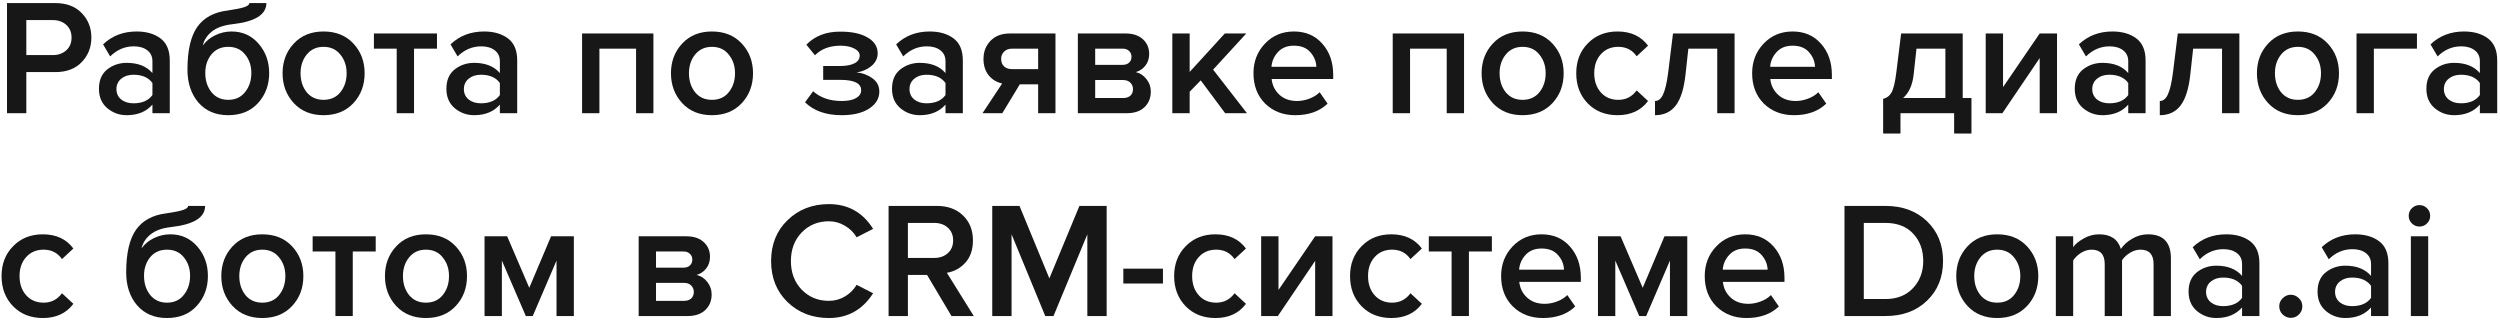 <?xml version="1.0" encoding="UTF-8"?> <svg xmlns="http://www.w3.org/2000/svg" width="530" height="68" viewBox="0 0 530 68" fill="none"> <path d="M5.58 24H1.485V0.655H11.74C14.097 0.655 15.952 1.355 17.305 2.755C18.682 4.155 19.37 5.893 19.37 7.97C19.37 10.023 18.682 11.761 17.305 13.185C15.952 14.585 14.097 15.285 11.74 15.285H5.58V24ZM11.18 11.68C12.347 11.68 13.303 11.341 14.05 10.665C14.797 9.988 15.17 9.09 15.17 7.97C15.17 6.85 14.797 5.951 14.05 5.275C13.303 4.598 12.347 4.26 11.18 4.26H5.58V11.68H11.18Z" fill="#171717"></path> <path d="M35.99 24H32.315V22.18C31.009 23.673 29.189 24.42 26.855 24.42C25.315 24.42 23.95 23.93 22.76 22.95C21.57 21.947 20.975 20.57 20.975 18.82C20.975 17.023 21.559 15.658 22.725 14.725C23.915 13.791 25.292 13.325 26.855 13.325C29.259 13.325 31.079 14.048 32.315 15.495V12.975C32.315 11.995 31.954 11.225 31.23 10.665C30.507 10.105 29.55 9.825 28.36 9.825C26.47 9.825 24.802 10.537 23.355 11.96L21.85 9.405C23.764 7.585 26.132 6.675 28.955 6.675C31.032 6.675 32.724 7.165 34.03 8.145C35.337 9.125 35.99 10.677 35.99 12.8V24ZM28.29 21.9C30.134 21.9 31.475 21.317 32.315 20.15V17.595C31.475 16.428 30.134 15.845 28.29 15.845C27.24 15.845 26.377 16.125 25.7 16.685C25.024 17.245 24.685 17.98 24.685 18.89C24.685 19.8 25.024 20.535 25.7 21.095C26.377 21.631 27.24 21.9 28.29 21.9Z" fill="#171717"></path> <path d="M48.385 21.165C49.902 21.165 51.092 20.616 51.955 19.52C52.842 18.423 53.285 17.07 53.285 15.46C53.285 13.92 52.842 12.613 51.955 11.54C51.092 10.466 49.902 9.93 48.385 9.93C46.892 9.93 45.702 10.466 44.815 11.54C43.952 12.613 43.52 13.92 43.52 15.46C43.52 17.07 43.952 18.423 44.815 19.52C45.702 20.616 46.892 21.165 48.385 21.165ZM54.72 21.83C53.157 23.556 51.045 24.42 48.385 24.42C45.725 24.42 43.613 23.521 42.05 21.725C40.51 19.905 39.74 17.583 39.74 14.76C39.74 10.723 40.428 7.713 41.805 5.73C43.205 3.746 45.352 2.58 48.245 2.23C49.995 1.973 51.197 1.728 51.85 1.495C52.527 1.261 52.865 0.981 52.865 0.655H56.47C56.47 3.105 54.067 4.598 49.26 5.135C47.37 5.345 45.912 5.87 44.885 6.71C43.882 7.526 43.252 8.506 42.995 9.65C43.672 8.716 44.547 7.993 45.62 7.48C46.717 6.943 47.872 6.675 49.085 6.675C51.418 6.675 53.332 7.538 54.825 9.265C56.318 10.992 57.065 13.068 57.065 15.495C57.065 17.991 56.283 20.103 54.72 21.83Z" fill="#171717"></path> <path d="M68.585 24.42C65.972 24.42 63.872 23.568 62.285 21.865C60.699 20.138 59.905 18.026 59.905 15.53C59.905 13.033 60.699 10.933 62.285 9.23C63.872 7.526 65.972 6.675 68.585 6.675C71.222 6.675 73.334 7.526 74.92 9.23C76.507 10.933 77.3 13.033 77.3 15.53C77.3 18.05 76.507 20.162 74.92 21.865C73.334 23.568 71.222 24.42 68.585 24.42ZM68.585 21.165C70.102 21.165 71.292 20.628 72.155 19.555C73.042 18.458 73.485 17.116 73.485 15.53C73.485 13.966 73.042 12.648 72.155 11.575C71.292 10.478 70.102 9.93 68.585 9.93C67.092 9.93 65.902 10.478 65.015 11.575C64.152 12.648 63.72 13.966 63.72 15.53C63.72 17.116 64.152 18.458 65.015 19.555C65.902 20.628 67.092 21.165 68.585 21.165Z" fill="#171717"></path> <path d="M87.774 24H84.099V10.315H79.269V7.095H92.639V10.315H87.774V24Z" fill="#171717"></path> <path d="M109.648 24H105.973V22.18C104.666 23.673 102.846 24.42 100.513 24.42C98.973 24.42 97.608 23.93 96.418 22.95C95.228 21.947 94.633 20.57 94.633 18.82C94.633 17.023 95.216 15.658 96.383 14.725C97.573 13.791 98.949 13.325 100.513 13.325C102.916 13.325 104.736 14.048 105.973 15.495V12.975C105.973 11.995 105.611 11.225 104.888 10.665C104.164 10.105 103.208 9.825 102.018 9.825C100.128 9.825 98.459 10.537 97.013 11.96L95.508 9.405C97.421 7.585 99.789 6.675 102.613 6.675C104.689 6.675 106.381 7.165 107.688 8.145C108.994 9.125 109.648 10.677 109.648 12.8V24ZM101.948 21.9C103.791 21.9 105.133 21.317 105.973 20.15V17.595C105.133 16.428 103.791 15.845 101.948 15.845C100.898 15.845 100.034 16.125 99.358 16.685C98.681 17.245 98.343 17.98 98.343 18.89C98.343 19.8 98.681 20.535 99.358 21.095C100.034 21.631 100.898 21.9 101.948 21.9Z" fill="#171717"></path> <path d="M138.522 24H134.847V10.315H127.077V24H123.402V7.095H138.522V24Z" fill="#171717"></path> <path d="M150.924 24.42C148.311 24.42 146.211 23.568 144.624 21.865C143.037 20.138 142.244 18.026 142.244 15.53C142.244 13.033 143.037 10.933 144.624 9.23C146.211 7.526 148.311 6.675 150.924 6.675C153.561 6.675 155.672 7.526 157.259 9.23C158.846 10.933 159.639 13.033 159.639 15.53C159.639 18.05 158.846 20.162 157.259 21.865C155.672 23.568 153.561 24.42 150.924 24.42ZM150.924 21.165C152.441 21.165 153.631 20.628 154.494 19.555C155.381 18.458 155.824 17.116 155.824 15.53C155.824 13.966 155.381 12.648 154.494 11.575C153.631 10.478 152.441 9.93 150.924 9.93C149.431 9.93 148.241 10.478 147.354 11.575C146.491 12.648 146.059 13.966 146.059 15.53C146.059 17.116 146.491 18.458 147.354 19.555C148.241 20.628 149.431 21.165 150.924 21.165Z" fill="#171717"></path> <path d="M178.437 24.42C175.124 24.42 172.534 23.51 170.667 21.69L172.382 19.345C173.922 20.721 175.94 21.41 178.437 21.41C179.72 21.41 180.724 21.212 181.447 20.815C182.194 20.395 182.567 19.835 182.567 19.135C182.567 17.665 181.085 16.93 178.122 16.93H174.517V13.99H178.122C179.405 13.99 180.409 13.803 181.132 13.43C181.879 13.056 182.252 12.508 182.252 11.785C182.252 11.178 181.867 10.677 181.097 10.28C180.327 9.883 179.359 9.685 178.192 9.685C175.929 9.685 174.12 10.361 172.767 11.715L170.947 9.475C172.744 7.631 175.1 6.71 178.017 6.71C180.514 6.686 182.474 7.095 183.897 7.935C185.344 8.751 186.067 9.871 186.067 11.295C186.067 12.368 185.612 13.278 184.702 14.025C183.815 14.748 182.777 15.191 181.587 15.355C182.777 15.448 183.874 15.845 184.877 16.545C185.904 17.245 186.417 18.201 186.417 19.415C186.417 20.885 185.694 22.087 184.247 23.02C182.824 23.953 180.887 24.42 178.437 24.42Z" fill="#171717"></path> <path d="M204.12 24H200.445V22.18C199.139 23.673 197.319 24.42 194.985 24.42C193.445 24.42 192.08 23.93 190.89 22.95C189.7 21.947 189.105 20.57 189.105 18.82C189.105 17.023 189.689 15.658 190.855 14.725C192.045 13.791 193.422 13.325 194.985 13.325C197.389 13.325 199.209 14.048 200.445 15.495V12.975C200.445 11.995 200.084 11.225 199.36 10.665C198.637 10.105 197.68 9.825 196.49 9.825C194.6 9.825 192.932 10.537 191.485 11.96L189.98 9.405C191.894 7.585 194.262 6.675 197.085 6.675C199.162 6.675 200.854 7.165 202.16 8.145C203.467 9.125 204.12 10.677 204.12 12.8V24ZM196.42 21.9C198.264 21.9 199.605 21.317 200.445 20.15V17.595C199.605 16.428 198.264 15.845 196.42 15.845C195.37 15.845 194.507 16.125 193.83 16.685C193.154 17.245 192.815 17.98 192.815 18.89C192.815 19.8 193.154 20.535 193.83 21.095C194.507 21.631 195.37 21.9 196.42 21.9Z" fill="#171717"></path> <path d="M212.49 24H208.29L212.455 17.7C211.288 17.443 210.332 16.86 209.585 15.95C208.862 15.04 208.5 13.885 208.5 12.485C208.5 10.968 208.99 9.696 209.97 8.67C210.973 7.62 212.35 7.095 214.1 7.095H223.76V24H220.085V17.875H216.2L212.49 24ZM214.555 14.655H220.085V10.315H214.555C213.855 10.315 213.295 10.525 212.875 10.945C212.455 11.341 212.245 11.855 212.245 12.485C212.245 13.138 212.443 13.663 212.84 14.06C213.26 14.457 213.832 14.655 214.555 14.655Z" fill="#171717"></path> <path d="M238.864 24H228.504V7.095H238.619C240.182 7.095 241.407 7.503 242.294 8.32C243.181 9.136 243.624 10.175 243.624 11.435C243.624 12.415 243.356 13.243 242.819 13.92C242.282 14.597 241.606 15.052 240.789 15.285C241.699 15.495 242.457 15.996 243.064 16.79C243.671 17.56 243.974 18.435 243.974 19.415C243.974 20.768 243.519 21.877 242.609 22.74C241.722 23.58 240.474 24 238.864 24ZM238.094 20.78C238.747 20.78 239.261 20.616 239.634 20.29C240.007 19.94 240.194 19.473 240.194 18.89C240.194 18.353 240.007 17.898 239.634 17.525C239.261 17.151 238.747 16.965 238.094 16.965H232.179V20.78H238.094ZM237.989 13.745C238.572 13.745 239.027 13.593 239.354 13.29C239.704 12.963 239.879 12.555 239.879 12.065C239.879 11.528 239.704 11.108 239.354 10.805C239.027 10.478 238.572 10.315 237.989 10.315H232.179V13.745H237.989Z" fill="#171717"></path> <path d="M264.353 24H259.733L254.553 17.035L252.208 19.45V24H248.533V7.095H252.208V15.25L259.663 7.095H264.213L257.178 14.76L264.353 24Z" fill="#171717"></path> <path d="M274.59 24.42C272.024 24.42 269.9 23.603 268.22 21.97C266.564 20.313 265.735 18.166 265.735 15.53C265.735 13.056 266.54 10.968 268.15 9.265C269.784 7.538 271.837 6.675 274.31 6.675C276.807 6.675 278.814 7.538 280.33 9.265C281.87 10.992 282.64 13.197 282.64 15.88V16.755H269.585C269.725 18.085 270.274 19.193 271.23 20.08C272.187 20.966 273.435 21.41 274.975 21.41C275.839 21.41 276.702 21.247 277.565 20.92C278.452 20.593 279.187 20.138 279.77 19.555L281.45 21.97C279.747 23.603 277.46 24.42 274.59 24.42ZM279.07 14.165C279.024 12.998 278.592 11.96 277.775 11.05C276.982 10.14 275.827 9.685 274.31 9.685C272.864 9.685 271.732 10.14 270.915 11.05C270.099 11.937 269.644 12.975 269.55 14.165H279.07Z" fill="#171717"></path> <path d="M310.377 24H306.702V10.315H298.932V24H295.257V7.095H310.377V24Z" fill="#171717"></path> <path d="M322.78 24.42C320.166 24.42 318.066 23.568 316.48 21.865C314.893 20.138 314.1 18.026 314.1 15.53C314.1 13.033 314.893 10.933 316.48 9.23C318.066 7.526 320.166 6.675 322.78 6.675C325.416 6.675 327.528 7.526 329.115 9.23C330.701 10.933 331.495 13.033 331.495 15.53C331.495 18.05 330.701 20.162 329.115 21.865C327.528 23.568 325.416 24.42 322.78 24.42ZM322.78 21.165C324.296 21.165 325.486 20.628 326.35 19.555C327.236 18.458 327.68 17.116 327.68 15.53C327.68 13.966 327.236 12.648 326.35 11.575C325.486 10.478 324.296 9.93 322.78 9.93C321.286 9.93 320.096 10.478 319.21 11.575C318.346 12.648 317.915 13.966 317.915 15.53C317.915 17.116 318.346 18.458 319.21 19.555C320.096 20.628 321.286 21.165 322.78 21.165Z" fill="#171717"></path> <path d="M342.913 24.42C340.346 24.42 338.246 23.591 336.613 21.935C334.98 20.255 334.163 18.12 334.163 15.53C334.163 12.963 334.98 10.851 336.613 9.195C338.246 7.515 340.346 6.675 342.913 6.675C345.736 6.675 347.895 7.678 349.388 9.685L346.973 11.925C346.04 10.595 344.745 9.93 343.088 9.93C341.548 9.93 340.311 10.455 339.378 11.505C338.445 12.531 337.978 13.873 337.978 15.53C337.978 17.186 338.445 18.54 339.378 19.59C340.311 20.64 341.548 21.165 343.088 21.165C344.698 21.165 345.993 20.5 346.973 19.17L349.388 21.41C347.895 23.416 345.736 24.42 342.913 24.42Z" fill="#171717"></path> <path d="M350.861 24.42V21.41C351.584 21.41 352.156 20.943 352.576 20.01C353.019 19.076 353.381 17.513 353.661 15.32L354.676 7.095H367.731V24H364.056V10.315H357.931L357.336 15.74C357.009 18.773 356.321 20.978 355.271 22.355C354.221 23.732 352.751 24.42 350.861 24.42Z" fill="#171717"></path> <path d="M380.308 24.42C377.741 24.42 375.618 23.603 373.938 21.97C372.281 20.313 371.453 18.166 371.453 15.53C371.453 13.056 372.258 10.968 373.868 9.265C375.501 7.538 377.555 6.675 380.028 6.675C382.525 6.675 384.531 7.538 386.048 9.265C387.588 10.992 388.358 13.197 388.358 15.88V16.755H375.303C375.443 18.085 375.991 19.193 376.948 20.08C377.905 20.966 379.153 21.41 380.693 21.41C381.556 21.41 382.42 21.247 383.283 20.92C384.17 20.593 384.905 20.138 385.488 19.555L387.168 21.97C385.465 23.603 383.178 24.42 380.308 24.42ZM384.788 14.165C384.741 12.998 384.31 11.96 383.493 11.05C382.7 10.14 381.545 9.685 380.028 9.685C378.581 9.685 377.45 10.14 376.633 11.05C375.816 11.937 375.361 12.975 375.268 14.165H384.788Z" fill="#171717"></path> <path d="M399.225 28.305V20.955C400.018 20.768 400.613 20.313 401.01 19.59C401.43 18.843 401.768 17.42 402.025 15.32L403.04 7.095H416.095V20.78H417.95V28.305H414.275V24H402.9V28.305H399.225ZM406.295 10.315L405.7 15.74C405.466 17.98 404.72 19.66 403.46 20.78H412.42V10.315H406.295Z" fill="#171717"></path> <path d="M424.505 24H420.97V7.095H424.645V18.47L432.415 7.095H436.09V24H432.415V12.31L424.505 24Z" fill="#171717"></path> <path d="M454.863 24H451.188V22.18C449.881 23.673 448.061 24.42 445.728 24.42C444.188 24.42 442.823 23.93 441.633 22.95C440.443 21.947 439.848 20.57 439.848 18.82C439.848 17.023 440.431 15.658 441.598 14.725C442.788 13.791 444.164 13.325 445.728 13.325C448.131 13.325 449.951 14.048 451.188 15.495V12.975C451.188 11.995 450.826 11.225 450.103 10.665C449.379 10.105 448.423 9.825 447.233 9.825C445.343 9.825 443.674 10.537 442.228 11.96L440.723 9.405C442.636 7.585 445.004 6.675 447.828 6.675C449.904 6.675 451.596 7.165 452.903 8.145C454.209 9.125 454.863 10.677 454.863 12.8V24ZM447.163 21.9C449.006 21.9 450.348 21.317 451.188 20.15V17.595C450.348 16.428 449.006 15.845 447.163 15.845C446.113 15.845 445.249 16.125 444.573 16.685C443.896 17.245 443.558 17.98 443.558 18.89C443.558 19.8 443.896 20.535 444.573 21.095C445.249 21.631 446.113 21.9 447.163 21.9Z" fill="#171717"></path> <path d="M457.877 24.42V21.41C458.601 21.41 459.172 20.943 459.592 20.01C460.035 19.076 460.397 17.513 460.677 15.32L461.692 7.095H474.747V24H471.072V10.315H464.947L464.352 15.74C464.026 18.773 463.337 20.978 462.287 22.355C461.237 23.732 459.767 24.42 457.877 24.42Z" fill="#171717"></path> <path d="M487.15 24.42C484.536 24.42 482.436 23.568 480.85 21.865C479.263 20.138 478.47 18.026 478.47 15.53C478.47 13.033 479.263 10.933 480.85 9.23C482.436 7.526 484.536 6.675 487.15 6.675C489.786 6.675 491.898 7.526 493.485 9.23C495.071 10.933 495.865 13.033 495.865 15.53C495.865 18.05 495.071 20.162 493.485 21.865C491.898 23.568 489.786 24.42 487.15 24.42ZM487.15 21.165C488.666 21.165 489.856 20.628 490.72 19.555C491.606 18.458 492.05 17.116 492.05 15.53C492.05 13.966 491.606 12.648 490.72 11.575C489.856 10.478 488.666 9.93 487.15 9.93C485.656 9.93 484.466 10.478 483.58 11.575C482.716 12.648 482.285 13.966 482.285 15.53C482.285 17.116 482.716 18.458 483.58 19.555C484.466 20.628 485.656 21.165 487.15 21.165Z" fill="#171717"></path> <path d="M512.393 7.095V10.315H503.258V24H499.583V7.095H512.393Z" fill="#171717"></path> <path d="M529.408 24H525.733V22.18C524.427 23.673 522.607 24.42 520.273 24.42C518.733 24.42 517.368 23.93 516.178 22.95C514.988 21.947 514.393 20.57 514.393 18.82C514.393 17.023 514.977 15.658 516.143 14.725C517.333 13.791 518.71 13.325 520.273 13.325C522.677 13.325 524.497 14.048 525.733 15.495V12.975C525.733 11.995 525.372 11.225 524.648 10.665C523.925 10.105 522.968 9.825 521.778 9.825C519.888 9.825 518.22 10.537 516.773 11.96L515.268 9.405C517.182 7.585 519.55 6.675 522.373 6.675C524.45 6.675 526.142 7.165 527.448 8.145C528.755 9.125 529.408 10.677 529.408 12.8V24ZM521.708 21.9C523.552 21.9 524.893 21.317 525.733 20.15V17.595C524.893 16.428 523.552 15.845 521.708 15.845C520.658 15.845 519.795 16.125 519.118 16.685C518.442 17.245 518.103 17.98 518.103 18.89C518.103 19.8 518.442 20.535 519.118 21.095C519.795 21.631 520.658 21.9 521.708 21.9Z" fill="#171717"></path> <path d="M9.08 67.42C6.513 67.42 4.413 66.591 2.78 64.935C1.147 63.255 0.33 61.12 0.33 58.53C0.33 55.963 1.147 53.852 2.78 52.195C4.413 50.515 6.513 49.675 9.08 49.675C11.903 49.675 14.062 50.678 15.555 52.685L13.14 54.925C12.207 53.595 10.912 52.93 9.255 52.93C7.715 52.93 6.478 53.455 5.545 54.505C4.612 55.532 4.145 56.873 4.145 58.53C4.145 60.187 4.612 61.54 5.545 62.59C6.478 63.64 7.715 64.165 9.255 64.165C10.865 64.165 12.16 63.5 13.14 62.17L15.555 64.41C14.062 66.416 11.903 67.42 9.08 67.42Z" fill="#171717"></path> <path d="M35.397 64.165C36.913 64.165 38.103 63.616 38.967 62.52C39.853 61.423 40.297 60.07 40.297 58.46C40.297 56.92 39.853 55.613 38.967 54.54C38.103 53.467 36.913 52.93 35.397 52.93C33.904 52.93 32.714 53.467 31.827 54.54C30.963 55.613 30.532 56.92 30.532 58.46C30.532 60.07 30.963 61.423 31.827 62.52C32.714 63.616 33.904 64.165 35.397 64.165ZM41.732 64.83C40.169 66.556 38.057 67.42 35.397 67.42C32.737 67.42 30.625 66.522 29.062 64.725C27.522 62.905 26.752 60.583 26.752 57.76C26.752 53.723 27.44 50.713 28.817 48.73C30.217 46.746 32.364 45.58 35.257 45.23C37.007 44.973 38.209 44.728 38.862 44.495C39.538 44.261 39.877 43.981 39.877 43.655H43.482C43.482 46.105 41.078 47.598 36.272 48.135C34.382 48.345 32.923 48.87 31.897 49.71C30.893 50.526 30.264 51.507 30.007 52.65C30.683 51.717 31.558 50.993 32.632 50.48C33.728 49.943 34.883 49.675 36.097 49.675C38.43 49.675 40.343 50.538 41.837 52.265C43.33 53.992 44.077 56.068 44.077 58.495C44.077 60.992 43.295 63.103 41.732 64.83Z" fill="#171717"></path> <path d="M55.597 67.42C52.984 67.42 50.884 66.568 49.297 64.865C47.71 63.138 46.917 61.026 46.917 58.53C46.917 56.033 47.71 53.933 49.297 52.23C50.884 50.526 52.984 49.675 55.597 49.675C58.234 49.675 60.345 50.526 61.932 52.23C63.519 53.933 64.312 56.033 64.312 58.53C64.312 61.05 63.519 63.161 61.932 64.865C60.345 66.568 58.234 67.42 55.597 67.42ZM55.597 64.165C57.114 64.165 58.304 63.628 59.167 62.555C60.054 61.458 60.497 60.117 60.497 58.53C60.497 56.967 60.054 55.648 59.167 54.575C58.304 53.478 57.114 52.93 55.597 52.93C54.104 52.93 52.914 53.478 52.027 54.575C51.164 55.648 50.732 56.967 50.732 58.53C50.732 60.117 51.164 61.458 52.027 62.555C52.914 63.628 54.104 64.165 55.597 64.165Z" fill="#171717"></path> <path d="M74.785 67H71.111V53.315H66.281V50.095H79.65V53.315H74.785V67Z" fill="#171717"></path> <path d="M90.289 67.42C87.676 67.42 85.576 66.568 83.989 64.865C82.403 63.138 81.609 61.026 81.609 58.53C81.609 56.033 82.403 53.933 83.989 52.23C85.576 50.526 87.676 49.675 90.289 49.675C92.926 49.675 95.038 50.526 96.624 52.23C98.211 53.933 99.004 56.033 99.004 58.53C99.004 61.05 98.211 63.161 96.624 64.865C95.038 66.568 92.926 67.42 90.289 67.42ZM90.289 64.165C91.806 64.165 92.996 63.628 93.859 62.555C94.746 61.458 95.189 60.117 95.189 58.53C95.189 56.967 94.746 55.648 93.859 54.575C92.996 53.478 91.806 52.93 90.289 52.93C88.796 52.93 87.606 53.478 86.719 54.575C85.856 55.648 85.424 56.967 85.424 58.53C85.424 60.117 85.856 61.458 86.719 62.555C87.606 63.628 88.796 64.165 90.289 64.165Z" fill="#171717"></path> <path d="M121.658 67H117.983V55.24L112.943 67H111.473L106.398 55.24V67H102.723V50.095H107.518L112.208 61.015L116.828 50.095H121.658V67Z" fill="#171717"></path> <path d="M145.759 67H135.399V50.095H145.514C147.077 50.095 148.302 50.503 149.189 51.32C150.075 52.136 150.519 53.175 150.519 54.435C150.519 55.415 150.25 56.243 149.714 56.92C149.177 57.596 148.5 58.051 147.684 58.285C148.594 58.495 149.352 58.996 149.959 59.79C150.565 60.56 150.869 61.435 150.869 62.415C150.869 63.768 150.414 64.876 149.504 65.74C148.617 66.58 147.369 67 145.759 67ZM144.989 63.78C145.642 63.78 146.155 63.617 146.529 63.29C146.902 62.94 147.089 62.473 147.089 61.89C147.089 61.353 146.902 60.898 146.529 60.525C146.155 60.151 145.642 59.965 144.989 59.965H139.074V63.78H144.989ZM144.884 56.745C145.467 56.745 145.922 56.593 146.249 56.29C146.599 55.963 146.774 55.555 146.774 55.065C146.774 54.528 146.599 54.108 146.249 53.805C145.922 53.478 145.467 53.315 144.884 53.315H139.074V56.745H144.884Z" fill="#171717"></path> <path d="M175.722 67.42C172.222 67.42 169.306 66.3 166.972 64.06C164.639 61.797 163.472 58.892 163.472 55.345C163.472 51.798 164.639 48.905 166.972 46.665C169.306 44.401 172.222 43.27 175.722 43.27C179.782 43.27 182.909 45.02 185.102 48.52L181.602 50.305C181.019 49.301 180.191 48.485 179.117 47.855C178.067 47.225 176.936 46.91 175.722 46.91C173.412 46.91 171.487 47.703 169.947 49.29C168.431 50.877 167.672 52.895 167.672 55.345C167.672 57.795 168.431 59.813 169.947 61.4C171.487 62.986 173.412 63.78 175.722 63.78C176.959 63.78 178.102 63.465 179.152 62.835C180.202 62.205 181.019 61.388 181.602 60.385L185.102 62.17C182.862 65.67 179.736 67.42 175.722 67.42Z" fill="#171717"></path> <path d="M206.44 67H201.715L196.535 58.285H192.475V67H188.38V43.655H198.635C200.921 43.655 202.765 44.331 204.165 45.685C205.565 47.038 206.265 48.8 206.265 50.97C206.265 52.93 205.728 54.505 204.655 55.695C203.581 56.861 202.275 57.573 200.735 57.83L206.44 67ZM198.075 54.68C199.241 54.68 200.198 54.342 200.945 53.665C201.691 52.988 202.065 52.09 202.065 50.97C202.065 49.85 201.691 48.952 200.945 48.275C200.198 47.598 199.241 47.26 198.075 47.26H192.475V54.68H198.075Z" fill="#171717"></path> <path d="M234.612 67H230.517V49.675L223.342 67H221.592L214.452 49.675V67H210.357V43.655H216.132L222.467 59.02L228.837 43.655H234.612V67Z" fill="#171717"></path> <path d="M246.546 60.105H238.146V56.955H246.546V60.105Z" fill="#171717"></path> <path d="M257.669 67.42C255.102 67.42 253.002 66.591 251.369 64.935C249.736 63.255 248.919 61.12 248.919 58.53C248.919 55.963 249.736 53.852 251.369 52.195C253.002 50.515 255.102 49.675 257.669 49.675C260.492 49.675 262.651 50.678 264.144 52.685L261.729 54.925C260.796 53.595 259.501 52.93 257.844 52.93C256.304 52.93 255.067 53.455 254.134 54.505C253.201 55.532 252.734 56.873 252.734 58.53C252.734 60.187 253.201 61.54 254.134 62.59C255.067 63.64 256.304 64.165 257.844 64.165C259.454 64.165 260.749 63.5 261.729 62.17L264.144 64.41C262.651 66.416 260.492 67.42 257.669 67.42Z" fill="#171717"></path> <path d="M270.901 67H267.366V50.095H271.041V61.47L278.811 50.095H282.486V67H278.811V55.31L270.901 67Z" fill="#171717"></path> <path d="M294.959 67.42C292.392 67.42 290.292 66.591 288.659 64.935C287.026 63.255 286.209 61.12 286.209 58.53C286.209 55.963 287.026 53.852 288.659 52.195C290.292 50.515 292.392 49.675 294.959 49.675C297.782 49.675 299.941 50.678 301.434 52.685L299.019 54.925C298.086 53.595 296.791 52.93 295.134 52.93C293.594 52.93 292.357 53.455 291.424 54.505C290.491 55.532 290.024 56.873 290.024 58.53C290.024 60.187 290.491 61.54 291.424 62.59C292.357 63.64 293.594 64.165 295.134 64.165C296.744 64.165 298.039 63.5 299.019 62.17L301.434 64.41C299.941 66.416 297.782 67.42 294.959 67.42Z" fill="#171717"></path> <path d="M311.411 67H307.736V53.315H302.906V50.095H316.276V53.315H311.411V67Z" fill="#171717"></path> <path d="M327.09 67.42C324.524 67.42 322.4 66.603 320.72 64.97C319.064 63.313 318.235 61.166 318.235 58.53C318.235 56.056 319.04 53.968 320.65 52.265C322.284 50.538 324.337 49.675 326.81 49.675C329.307 49.675 331.314 50.538 332.83 52.265C334.37 53.992 335.14 56.197 335.14 58.88V59.755H322.085C322.225 61.085 322.774 62.193 323.73 63.08C324.687 63.967 325.935 64.41 327.475 64.41C328.339 64.41 329.202 64.246 330.065 63.92C330.952 63.593 331.687 63.138 332.27 62.555L333.95 64.97C332.247 66.603 329.96 67.42 327.09 67.42ZM331.57 57.165C331.524 55.998 331.092 54.96 330.275 54.05C329.482 53.14 328.327 52.685 326.81 52.685C325.364 52.685 324.232 53.14 323.415 54.05C322.599 54.937 322.144 55.975 322.05 57.165H331.57Z" fill="#171717"></path> <path d="M357.703 67H354.028V55.24L348.988 67H347.518L342.443 55.24V67H338.768V50.095H343.563L348.253 61.015L352.873 50.095H357.703V67Z" fill="#171717"></path> <path d="M370.259 67.42C367.693 67.42 365.569 66.603 363.889 64.97C362.233 63.313 361.404 61.166 361.404 58.53C361.404 56.056 362.209 53.968 363.819 52.265C365.453 50.538 367.506 49.675 369.979 49.675C372.476 49.675 374.483 50.538 375.999 52.265C377.539 53.992 378.309 56.197 378.309 58.88V59.755H365.254C365.394 61.085 365.943 62.193 366.899 63.08C367.856 63.967 369.104 64.41 370.644 64.41C371.508 64.41 372.371 64.246 373.234 63.92C374.121 63.593 374.856 63.138 375.439 62.555L377.119 64.97C375.416 66.603 373.129 67.42 370.259 67.42ZM374.739 57.165C374.693 55.998 374.261 54.96 373.444 54.05C372.651 53.14 371.496 52.685 369.979 52.685C368.533 52.685 367.401 53.14 366.584 54.05C365.768 54.937 365.313 55.975 365.219 57.165H374.739Z" fill="#171717"></path> <path d="M399.711 67H391.031V43.655H399.711C403.328 43.655 406.268 44.74 408.531 46.91C410.794 49.08 411.926 51.892 411.926 55.345C411.926 58.775 410.794 61.575 408.531 63.745C406.291 65.915 403.351 67 399.711 67ZM399.711 63.395C402.161 63.395 404.109 62.625 405.556 61.085C407.003 59.545 407.726 57.632 407.726 55.345C407.726 52.988 407.014 51.051 405.591 49.535C404.191 48.018 402.231 47.26 399.711 47.26H395.126V63.395H399.711Z" fill="#171717"></path> <path d="M423.405 67.42C420.791 67.42 418.691 66.568 417.105 64.865C415.518 63.138 414.725 61.026 414.725 58.53C414.725 56.033 415.518 53.933 417.105 52.23C418.691 50.526 420.791 49.675 423.405 49.675C426.041 49.675 428.153 50.526 429.74 52.23C431.326 53.933 432.12 56.033 432.12 58.53C432.12 61.05 431.326 63.161 429.74 64.865C428.153 66.568 426.041 67.42 423.405 67.42ZM423.405 64.165C424.921 64.165 426.111 63.628 426.975 62.555C427.861 61.458 428.305 60.117 428.305 58.53C428.305 56.967 427.861 55.648 426.975 54.575C426.111 53.478 424.921 52.93 423.405 52.93C421.911 52.93 420.721 53.478 419.835 54.575C418.971 55.648 418.54 56.967 418.54 58.53C418.54 60.117 418.971 61.458 419.835 62.555C420.721 63.628 421.911 64.165 423.405 64.165Z" fill="#171717"></path> <path d="M460.233 67H456.558V55.975C456.558 53.945 455.636 52.93 453.793 52.93C453.023 52.93 452.276 53.151 451.553 53.595C450.83 54.038 450.27 54.563 449.873 55.17V67H446.198V55.975C446.198 53.945 445.265 52.93 443.398 52.93C442.651 52.93 441.916 53.151 441.193 53.595C440.493 54.038 439.933 54.575 439.513 55.205V67H435.838V50.095H439.513V52.405C439.933 51.775 440.656 51.168 441.683 50.585C442.733 49.978 443.841 49.675 445.008 49.675C447.458 49.675 448.998 50.713 449.628 52.79C450.165 51.95 450.958 51.227 452.008 50.62C453.058 49.99 454.178 49.675 455.368 49.675C458.611 49.675 460.233 51.378 460.233 54.785V67Z" fill="#171717"></path> <path d="M478.993 67H475.318V65.18C474.012 66.673 472.192 67.42 469.858 67.42C468.318 67.42 466.953 66.93 465.763 65.95C464.573 64.946 463.978 63.57 463.978 61.82C463.978 60.023 464.562 58.658 465.728 57.725C466.918 56.791 468.295 56.325 469.858 56.325C472.262 56.325 474.082 57.048 475.318 58.495V55.975C475.318 54.995 474.957 54.225 474.233 53.665C473.51 53.105 472.553 52.825 471.363 52.825C469.473 52.825 467.805 53.536 466.358 54.96L464.853 52.405C466.767 50.585 469.135 49.675 471.958 49.675C474.035 49.675 475.727 50.165 477.033 51.145C478.34 52.125 478.993 53.676 478.993 55.8V67ZM471.293 64.9C473.137 64.9 474.478 64.317 475.318 63.15V60.595C474.478 59.428 473.137 58.845 471.293 58.845C470.243 58.845 469.38 59.125 468.703 59.685C468.027 60.245 467.688 60.98 467.688 61.89C467.688 62.8 468.027 63.535 468.703 64.095C469.38 64.632 470.243 64.9 471.293 64.9Z" fill="#171717"></path> <path d="M487.363 66.685C486.873 67.151 486.301 67.385 485.648 67.385C484.995 67.385 484.423 67.151 483.933 66.685C483.443 66.195 483.198 65.612 483.198 64.935C483.198 64.258 483.443 63.687 483.933 63.22C484.423 62.73 484.995 62.485 485.648 62.485C486.301 62.485 486.873 62.73 487.363 63.22C487.853 63.687 488.098 64.258 488.098 64.935C488.098 65.612 487.853 66.195 487.363 66.685Z" fill="#171717"></path> <path d="M506.337 67H502.662V65.18C501.355 66.673 499.535 67.42 497.202 67.42C495.662 67.42 494.297 66.93 493.107 65.95C491.917 64.946 491.322 63.57 491.322 61.82C491.322 60.023 491.905 58.658 493.072 57.725C494.262 56.791 495.639 56.325 497.202 56.325C499.605 56.325 501.425 57.048 502.662 58.495V55.975C502.662 54.995 502.3 54.225 501.577 53.665C500.854 53.105 499.897 52.825 498.707 52.825C496.817 52.825 495.149 53.536 493.702 54.96L492.197 52.405C494.11 50.585 496.479 49.675 499.302 49.675C501.379 49.675 503.07 50.165 504.377 51.145C505.684 52.125 506.337 53.676 506.337 55.8V67ZM498.637 64.9C500.48 64.9 501.822 64.317 502.662 63.15V60.595C501.822 59.428 500.48 58.845 498.637 58.845C497.587 58.845 496.724 59.125 496.047 59.685C495.37 60.245 495.032 60.98 495.032 61.89C495.032 62.8 495.37 63.535 496.047 64.095C496.724 64.632 497.587 64.9 498.637 64.9Z" fill="#171717"></path> <path d="M512.922 48.03C512.315 48.03 511.778 47.808 511.312 47.365C510.868 46.922 510.647 46.385 510.647 45.755C510.647 45.125 510.868 44.588 511.312 44.145C511.778 43.701 512.315 43.48 512.922 43.48C513.552 43.48 514.088 43.701 514.532 44.145C514.975 44.588 515.197 45.125 515.197 45.755C515.197 46.385 514.975 46.922 514.532 47.365C514.088 47.808 513.552 48.03 512.922 48.03ZM514.777 67H511.102V50.095H514.777V67Z" fill="#171717"></path> </svg> 